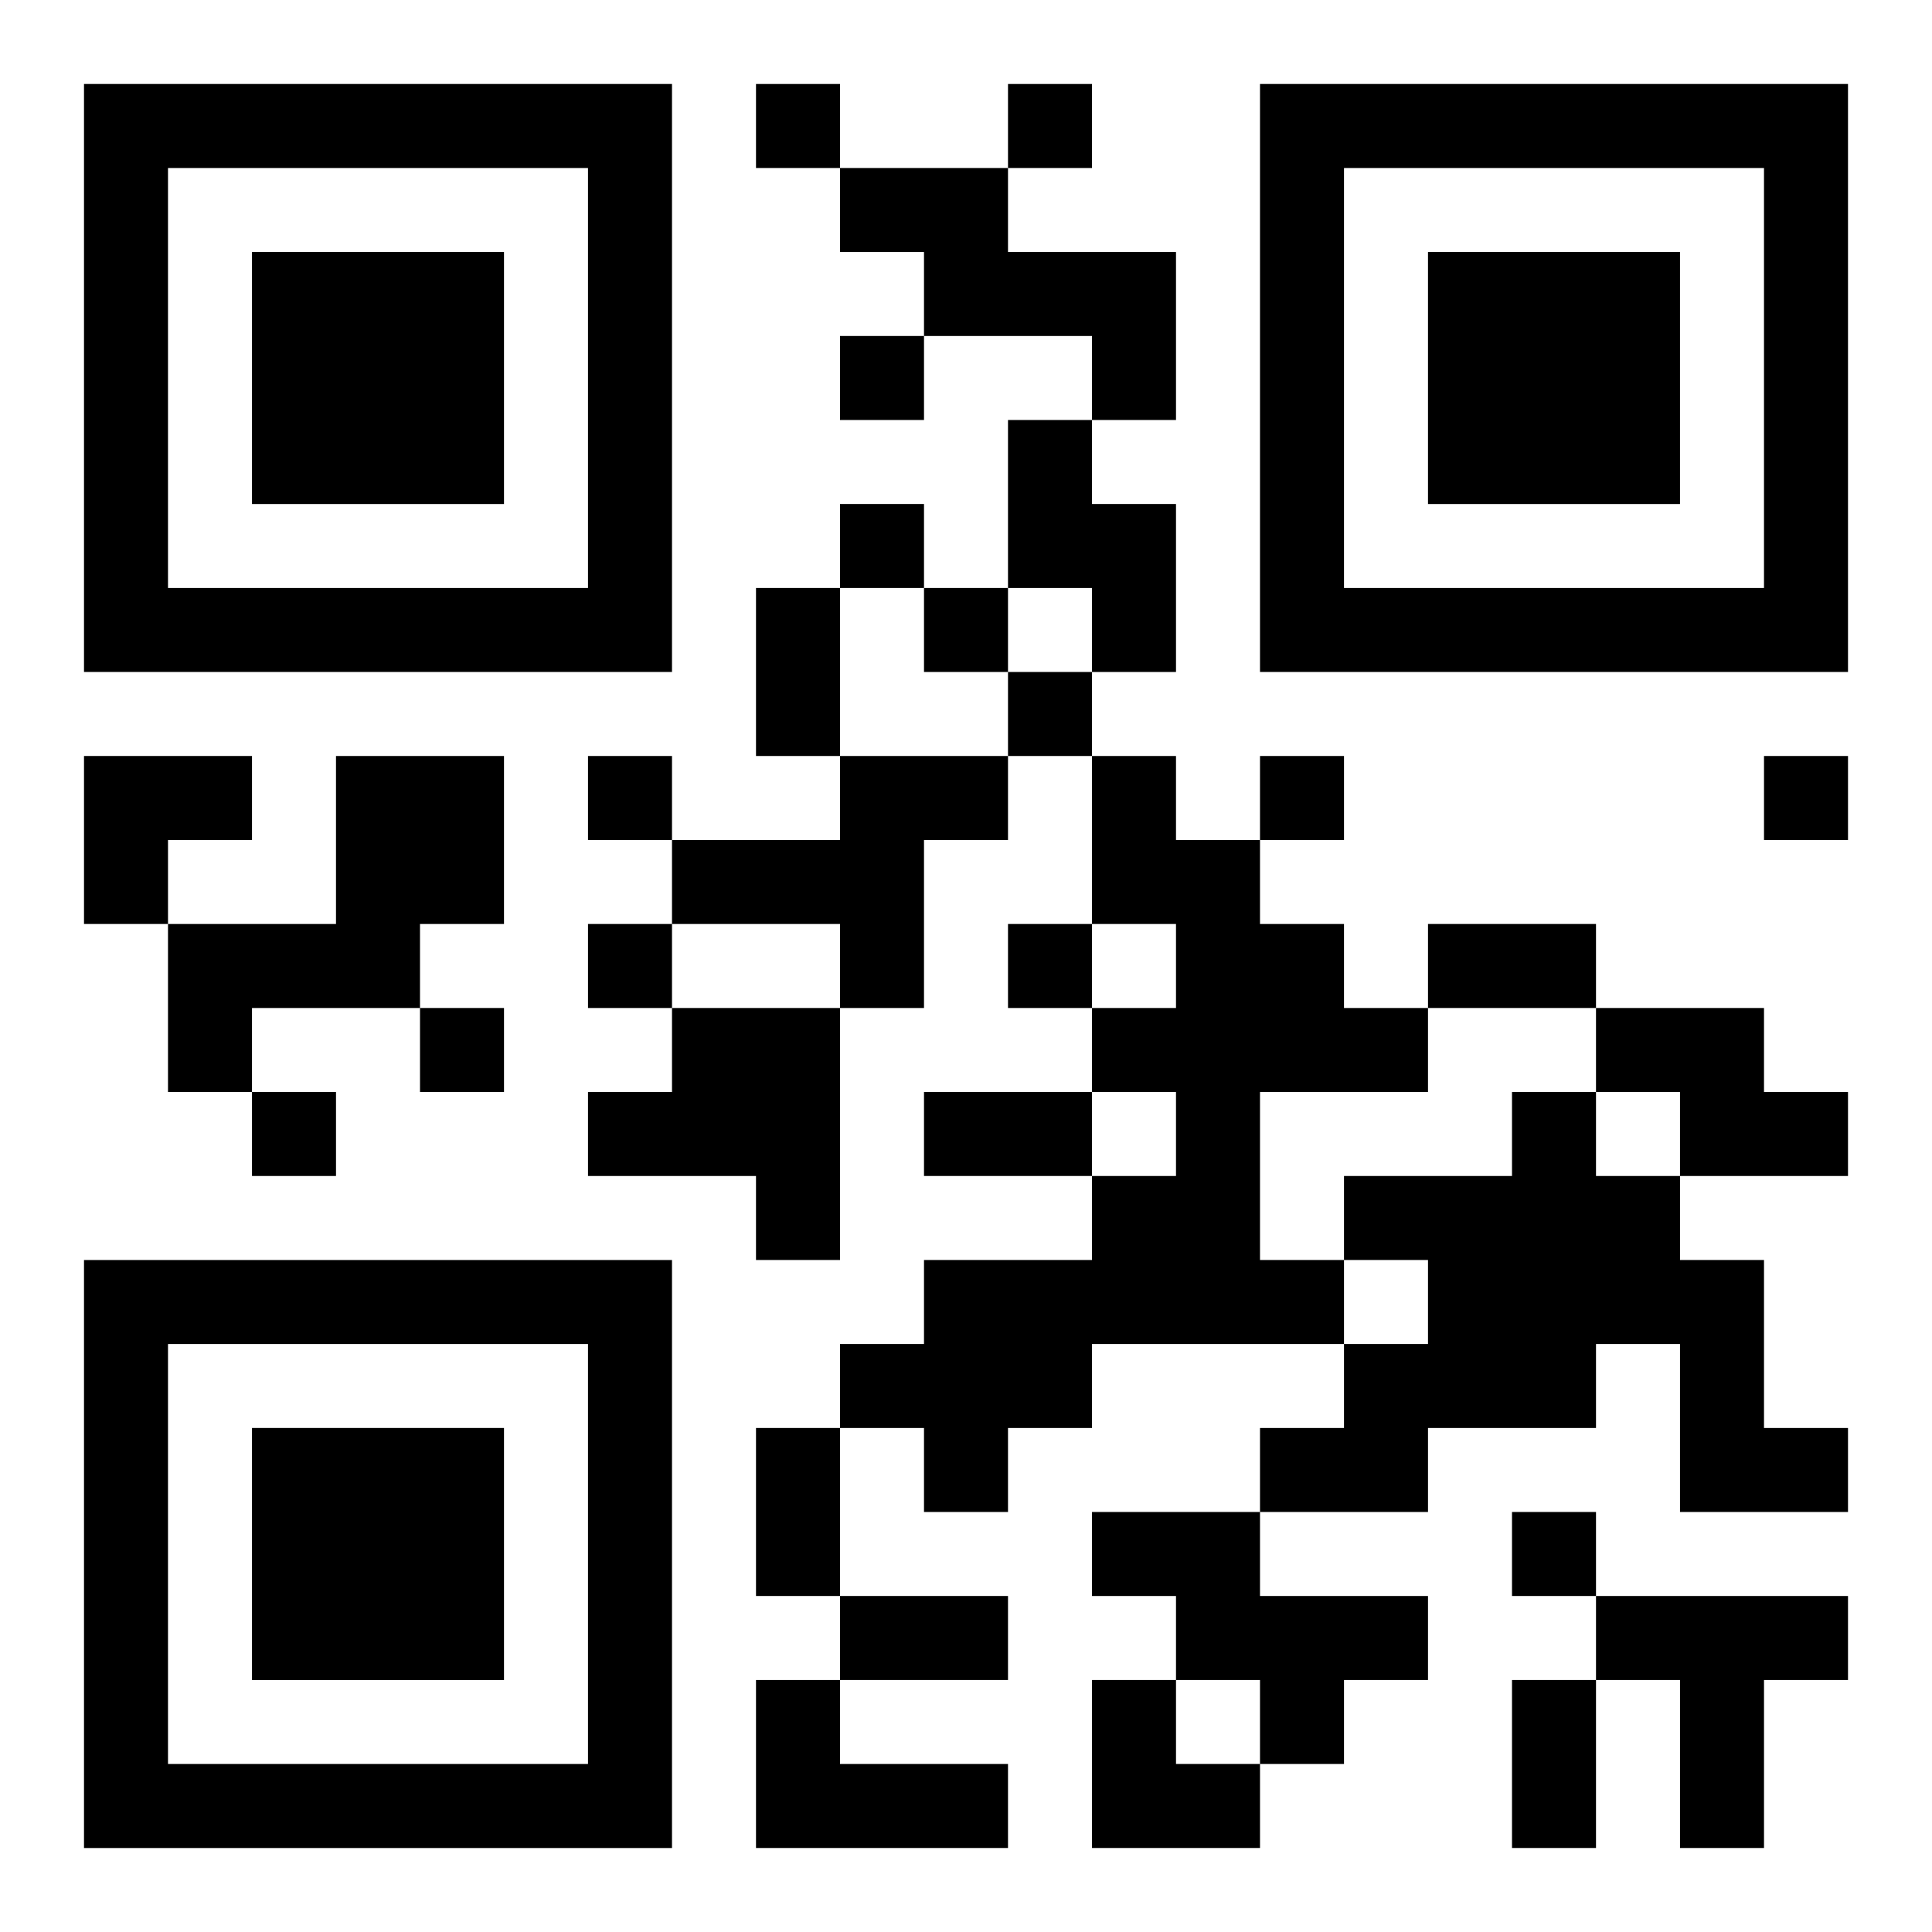 <?xml version="1.0" encoding="UTF-8"?>
<svg width="250" height="250" baseProfile="full" version="1.1" viewBox="-1 -1 23 23" xmlns="http://www.w3.org/2000/svg" xmlns:xlink="http://www.w3.org/1999/xlink"><symbol id="a"><path d="m0 7v7h7v-7h-7zm1 1h5v5h-5v-5zm1 1v3h3v-3h-3z"/></symbol><use y="-7" xlink:href="#a"/><use y="7" xlink:href="#a"/><use x="14" y="-7" xlink:href="#a"/><path d="m9 1h2v1h2v2h-1v-1h-2v-1h-1v-1m2 3h1v1h1v2h-1v-1h-1v-2m-8 4h2v2h-1v1h-2v1h-1v-2h2v-2m6 0h2v1h-1v2h-1v-1h-2v-1h2v-1m3 0h1v1h1v1h1v1h1v1h-2v2h1v1h-3v1h-1v1h-1v-1h-1v-1h1v-1h2v-1h1v-1h-1v-1h1v-1h-1v-2m-5 3h2v3h-1v-1h-2v-1h1v-1m11 0h2v1h1v1h-2v-1h-1v-1m-1 1h1v1h1v1h1v2h1v1h-2v-2h-1v1h-2v1h-2v-1h1v-1h1v-1h-1v-1h2v-1m-5 5h2v1h2v1h-1v1h-1v-1h-1v-1h-1v-1m6 1h3v1h-1v2h-1v-2h-1v-1m-10 1h1v1h2v1h-3v-2m0-19v1h1v-1h-1m3 0v1h1v-1h-1m-2 3v1h1v-1h-1m0 2v1h1v-1h-1m1 1v1h1v-1h-1m1 1v1h1v-1h-1m-5 1v1h1v-1h-1m8 0v1h1v-1h-1m6 0v1h1v-1h-1m-14 2v1h1v-1h-1m5 0v1h1v-1h-1m-7 1v1h1v-1h-1m-2 1v1h1v-1h-1m15 5v1h1v-1h-1m-9-11h1v2h-1v-2m8 4h2v1h-2v-1m-6 2h2v1h-2v-1m-2 4h1v2h-1v-2m1 2h2v1h-2v-1m8 1h1v2h-1v-2m-17-11h2v1h-1v1h-1zm12 11h1v1h1v1h-2z"/></svg>
